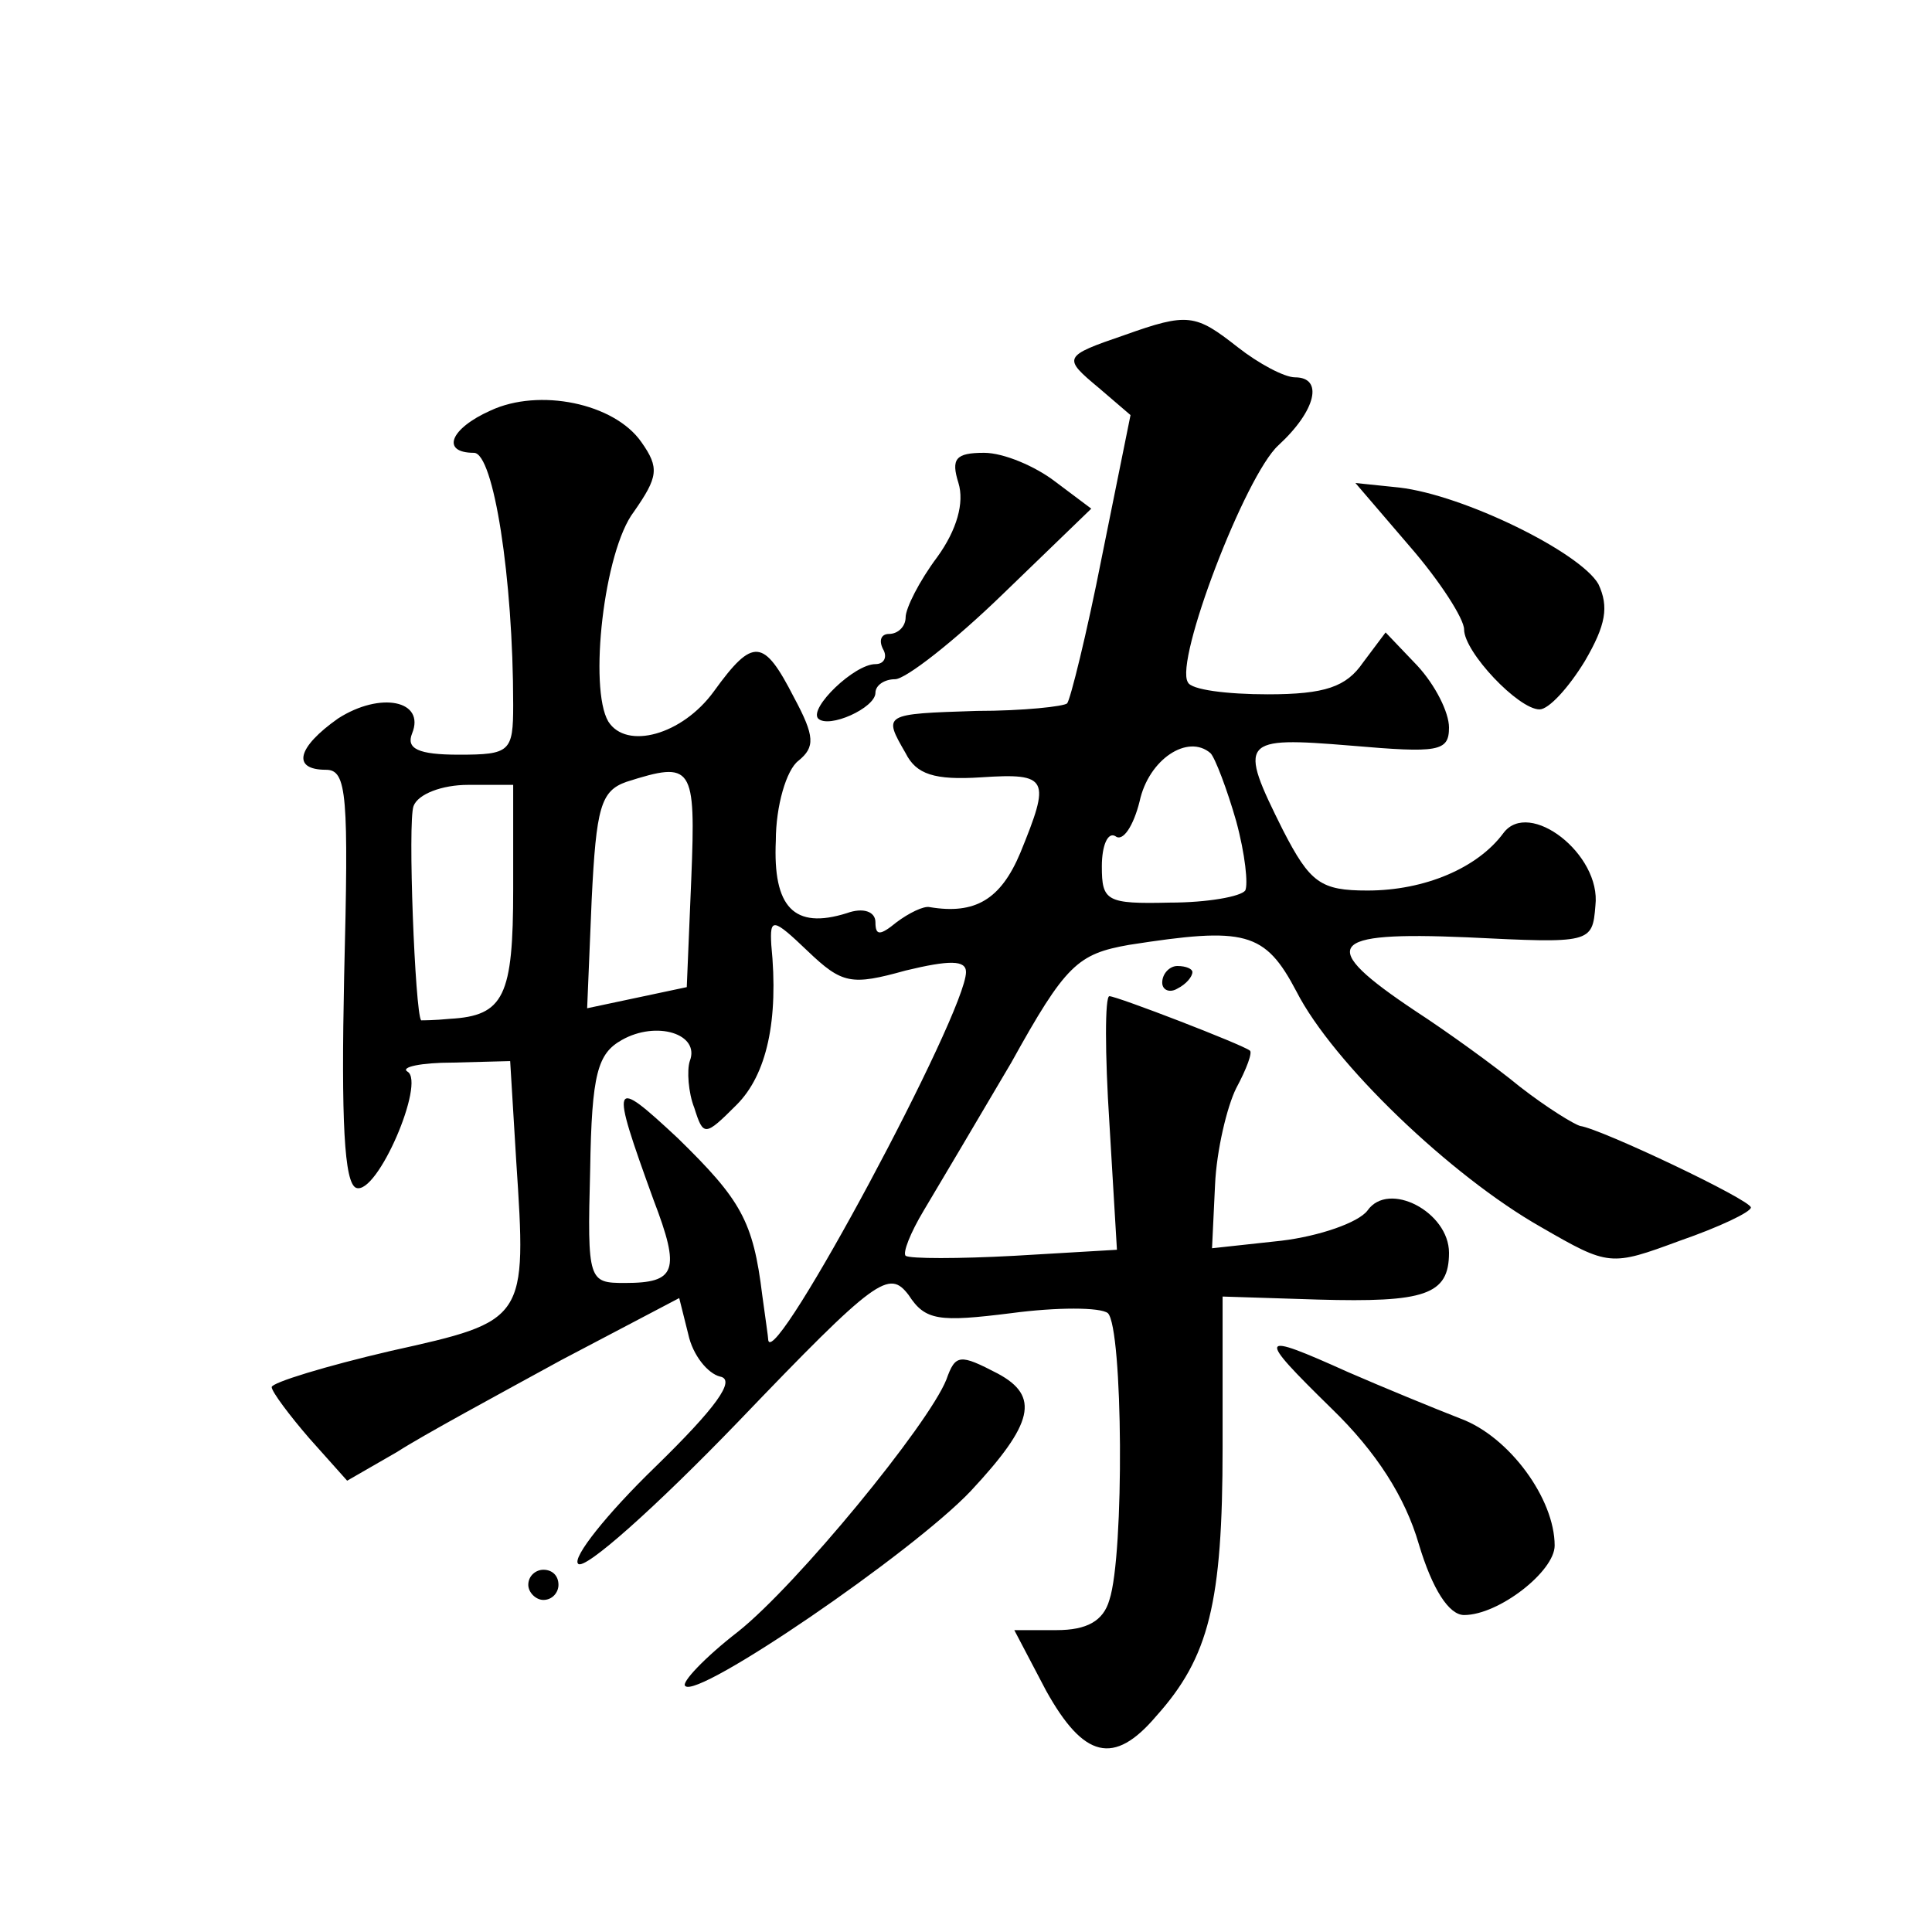 <?xml version="1.0" standalone="no"?>
<!DOCTYPE svg PUBLIC "-//W3C//DTD SVG 20010904//EN"
 "http://www.w3.org/TR/2001/REC-SVG-20010904/DTD/svg10.dtd">
<svg version="1.0" xmlns="http://www.w3.org/2000/svg"
 width="128pt" height="128pt" viewBox="0 0 128 128"
 preserveAspectRatio="xMidYMid meet">
<g transform="translate(0,128) scale(0.1,-0.1)"
fill="#0" stroke="none">
<path d="M745 1058 c-41 -14 -41 -15 -17 -35 l21 -18 -19 -94 c-10 -51 -21 -95
-23 -97 -2 -2 -29 -5 -60 -5 -62 -2 -62 -2 -47 -28 7 -14 19 -18 50 -16 45 3 46
-1 26 -50 -13 -31 -30 -41 -60 -36 -4 1 -14 -4 -22 -10 -11 -9 -14 -9 -14 0 0 7
-8 10 -19 6 -35 -11 -49 4 -47 48 0 23 7 47 15 53 11 9 11 16 -3 42 -20 39 -27
40 -53 4 -21 -29 -58 -39 -70 -20 -13 22 -3 113 17 139 16 23 17 29 5 46 -18 26
-68 36 -100 21 -27 -12 -33 -28 -11 -28 13 0 26 -83 26 -167 0 -31 -2 -33 -36 -33
-27 0 -35 4 -31 14 9 22 -21 28 -49 10 -27 -19 -31 -34 -8 -34 14 0 15 -17 12 -137
-2 -95 0 -137 8 -140 14 -5 46 70 34 77 -5 3 9 6 30 6 l38 1 4 -66 c7 -106 7 -106
-83 -126 -43 -10 -79 -21 -79 -24 0 -3 12 -19 25 -34 l25 -28 33 19 c17 11 67 38
109 61 l78 41 6 -24 c3 -14 13 -26 21 -28 11 -2 -3 -21 -43 -60 -32 -31 -55 -60
-51 -64 4 -5 52 38 106 94 92 96 100 101 113 84 11 -17 20 -18 68 -12 30 4 59 4
64 0 10 -10 11 -160 1 -190 -4 -14 -15 -20 -35 -20 l-28 0 21 -40 c25 -45 45 -50
73 -17 35 39 44 75 44 178 l0 100 63 -2 c71 -2 87 3 87 31 0 27 -40 48 -54 28 -6
-8 -32 -17 -57 -20 l-46 -5 2 42 c1 23 8 52 14 64 7 13 11 24 9 25 -5 4 -88 36
-93 36 -3 0 -3 -38 0 -84 l5 -84 -68 -4 c-37 -2 -69 -2 -72 0 -2 2 3 15 12 30 9
15 35 59 58 98 36 65 44 72 78 78 77 12 90 9 111 -31 24 -47 102 -122 162 -156
45 -26 46 -26 92 -9 26 9 47 19 47 22 0 5 -99 52 -113 54 -4 1 -22 12 -40 26 -17
14 -49 37 -69 50 -66 44 -59 53 34 49 82 -4 83 -4 85 21 4 34 -44 71 -61 48 -17
-23 -52 -38 -90 -38 -31 0 -38 5 -56 40 -30 60 -28 62 45 56 58 -5 65 -4 65 12
0 10 -9 28 -21 41 l-21 22 -15 -20 c-11 -16 -25 -21 -63 -21 -27 0 -51 3 -53 8
-9 14 38 137 60 157 25 23 30 45 11 45 -7 0 -24 9 -38 20 -28 22 -33 23 -75 8z
m74 -322 c6 -22 8 -42 6 -46 -3 -4 -25 -8 -50 -8 -42 -1 -45 1 -45 24 0 14 4 23
9 20 5 -4 12 7 16 23 6 28 32 45 47 32 3 -3 11 -24 17 -45z m-361 -38 l-3 -72 -33
-7 -33 -7 3 72 c3 61 6 72 23 78 44 14 46 11 43 -64z m-118 -7 c0 -71 -6 -84 -42
-86 -10 -1 -18 -1 -19 -1 -4 5 -9 132 -5 142 3 8 19 14 36 14 l30 0 0 -69z m260
-54 c29 7 40 7 40 -1 0 -27 -127 -264 -131 -244 0 2 -2 15 -4 30 -6 49 -14 63 -56
104 -44 41 -45 39 -16 -41 18 -47 15 -55 -19 -55 -24 0 -25 1 -23 75 1 64 5 77
21 86 23 13 52 4 45 -14 -2 -6 -1 -21 3 -31 6 -19 7 -19 28 2 20 20 28 56 23 106
-1 18 1 18 24 -4 23 -22 29 -23 65 -13z M635 960 c4 -13 -1 -31 -14 -49 -12 -16
-21 -34 -21 -40 0 -6 -5 -11 -11 -11 -5 0 -7 -4 -4 -10 3 -5 1 -10 -5 -10 -14 0
-44 -29 -38 -36 7 -7 38 7 38 17 0 5 6 9 13 9 7 0 39 25 71 56 l59 57 -24 18 c-13
10 -34 19 -47 19 -19 0 -22 -4 -17 -20z M934 918 c20 -23 36 -48 36 -55 0 -15 36
-53 50 -53 6 0 19 14 30 32 14 24 16 36 9 51 -12 21 -89 59 -132 64 l-29 3 36 -42z
M770 629 c0 -5 5 -7 10 -4 6 3 10 8 10 11 0 2 -4 4 -10 4 -5 0 -10 -5 -10 -11z
M882 347 c30 -29 49 -59 58 -90 9 -30 20 -47 30 -47 23 0 60 29 60 46 0 31 -30
72 -62 84 -18 7 -52 21 -75 31 -60 27 -61 25 -11 -24z M627 366 c-12 -30 -99 -136
-138 -167 -22 -17 -38 -34 -35 -36 8 -9 150 88 189 129 42 45 46 63 18 78 -25 13
-28 13 -34 -4z M350 230 c0 -5 5 -10 10 -10 6 0 10 5 10 10 0 6 -4 10 -10 10 -5
0 -10 -4 -10 -10z"/>
</g>
</svg>
